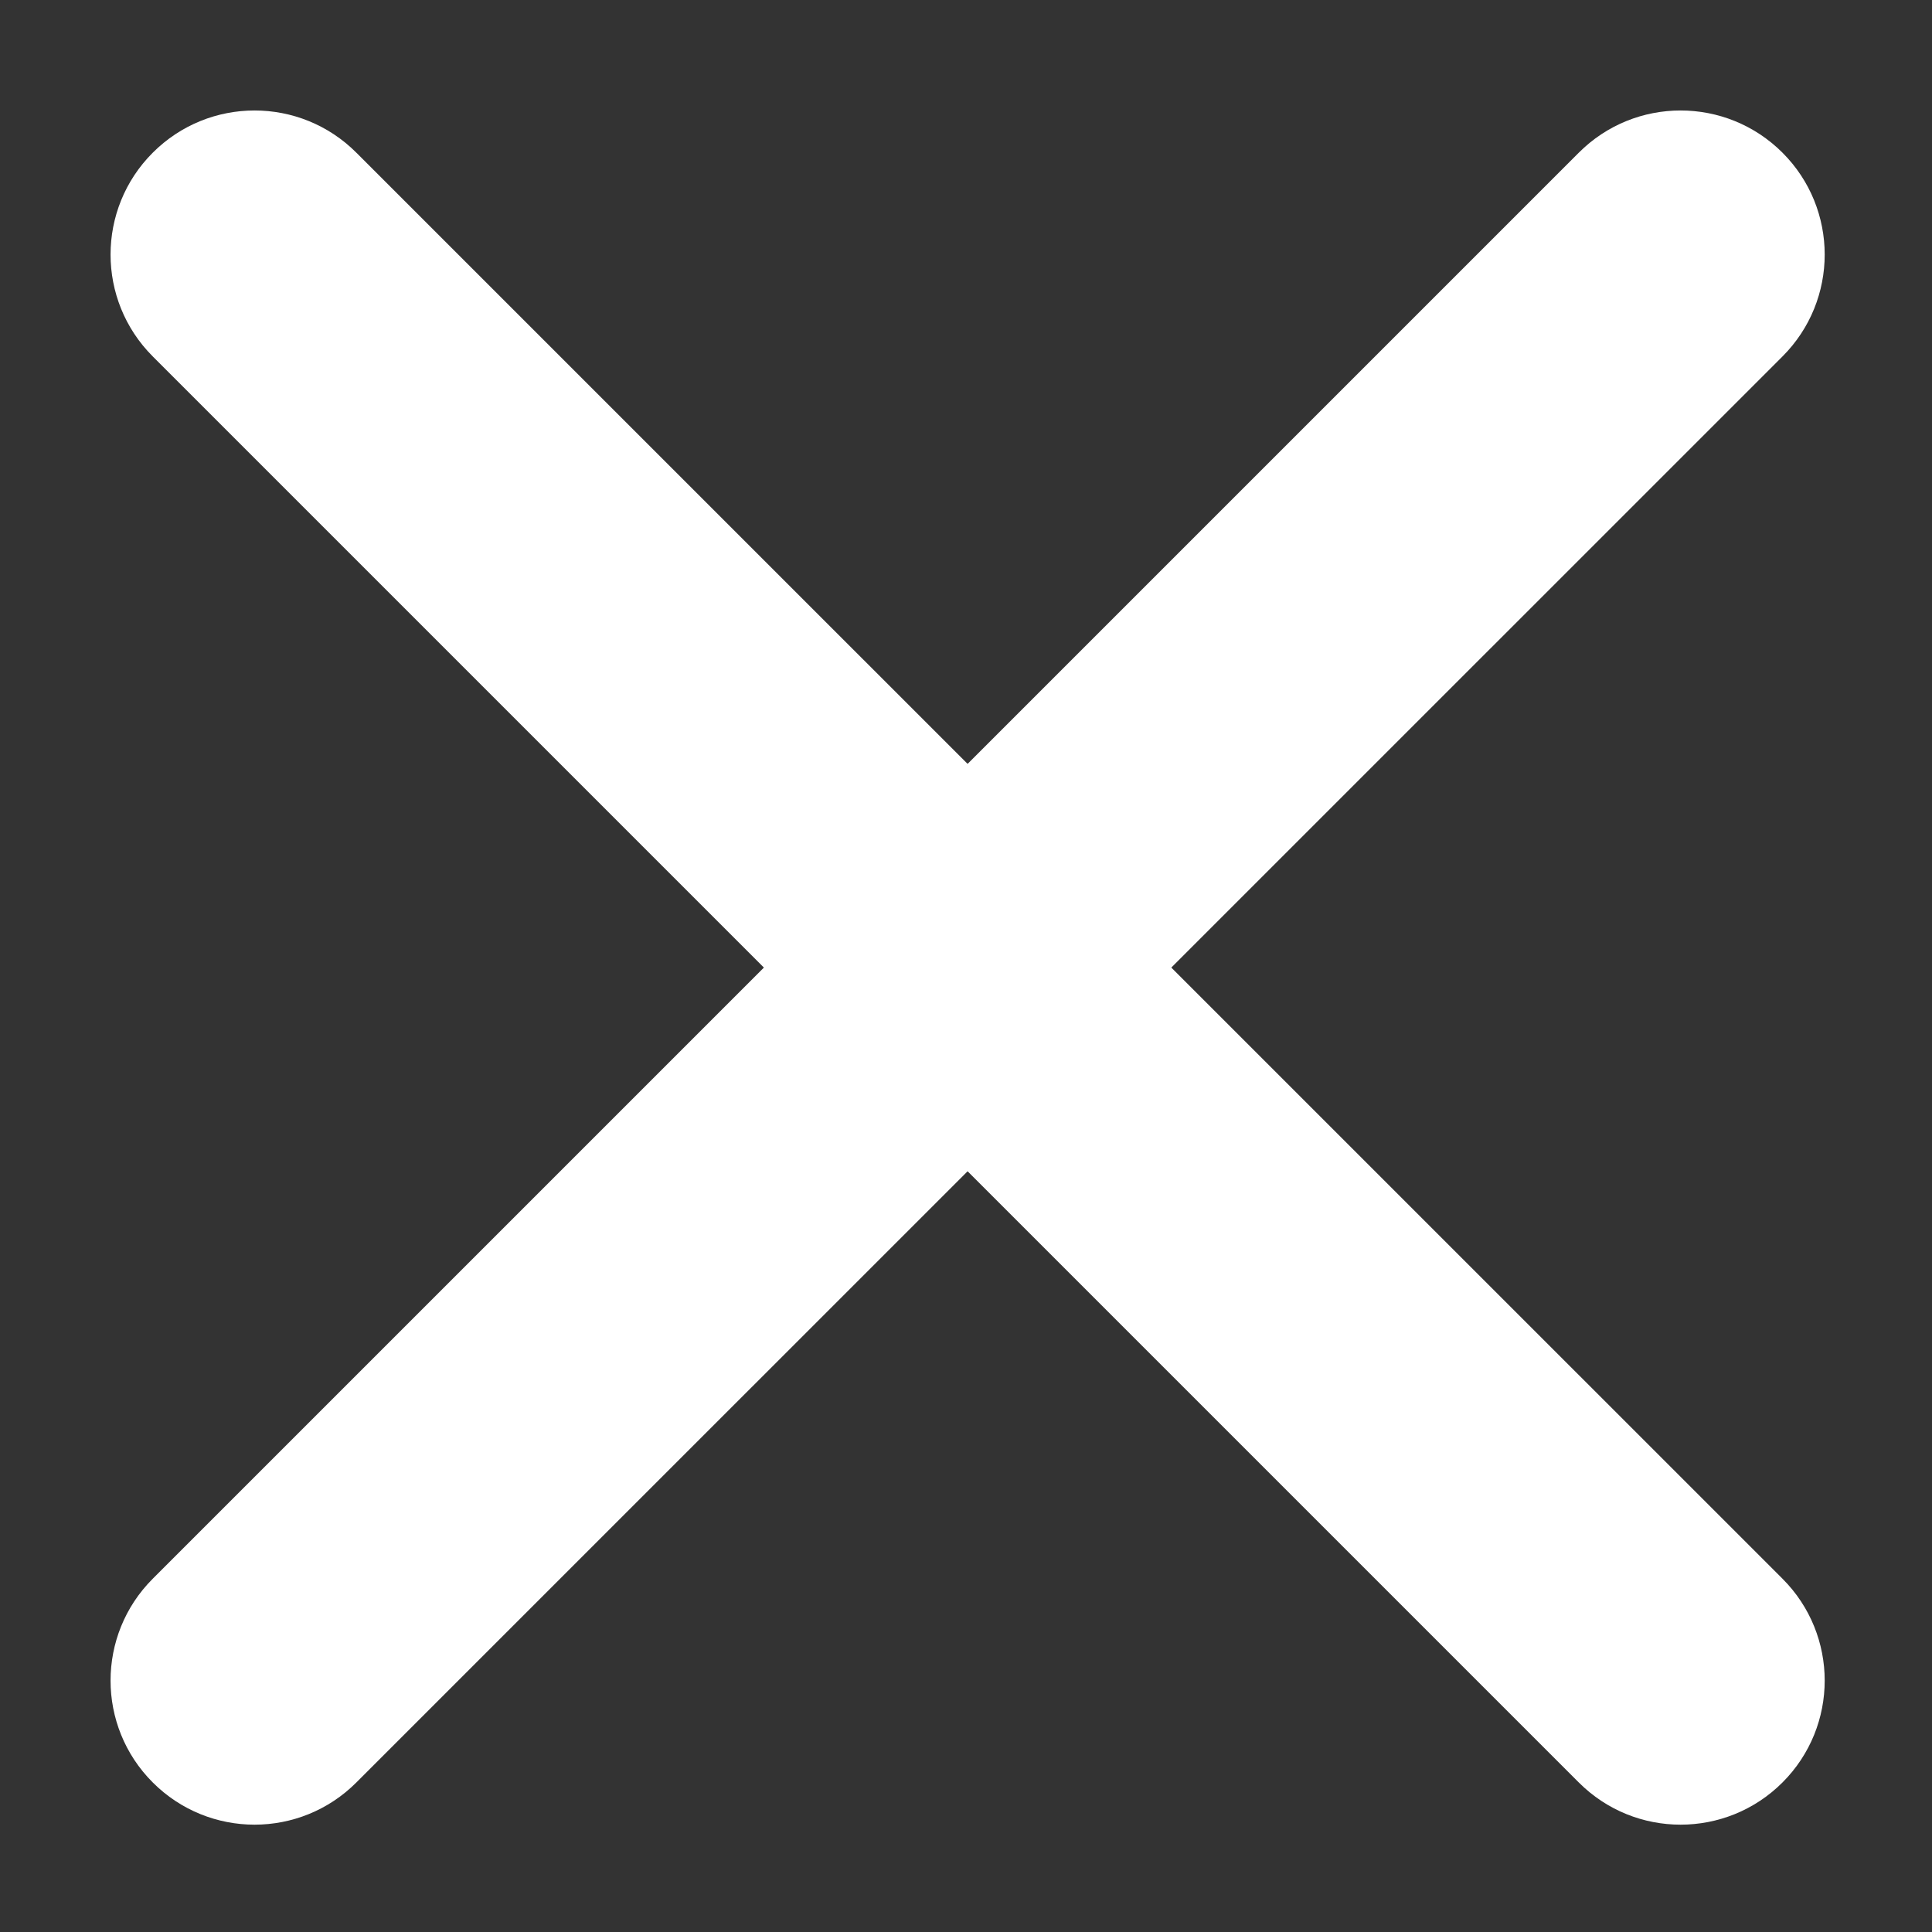 <svg width="19" height="19" viewBox="0 0 19 19" fill="none" xmlns="http://www.w3.org/2000/svg">
<rect x="0" y="0" width="19" height="19" fill="#333333" stroke="none"/>
<path fill-rule="evenodd" clip-rule="evenodd" d="M17.53 1.502C18.083 2.055 18.083 2.952 17.53 3.505L3.505 17.529C2.952 18.083 2.055 18.083 1.502 17.529C0.949 16.976 0.949 16.079 1.502 15.526L15.526 1.502C16.079 0.948 16.976 0.948 17.53 1.502Z" fill="#FFF"/>
<path fill-rule="evenodd" clip-rule="evenodd" d="M1.502 1.502C2.055 0.948 2.952 0.948 3.505 1.502L17.53 15.526C18.083 16.079 18.083 16.976 17.53 17.529C16.976 18.083 16.079 18.083 15.526 17.529L1.502 3.505C0.949 2.952 0.949 2.055 1.502 1.502Z" fill="#FFF"/>
</svg>
